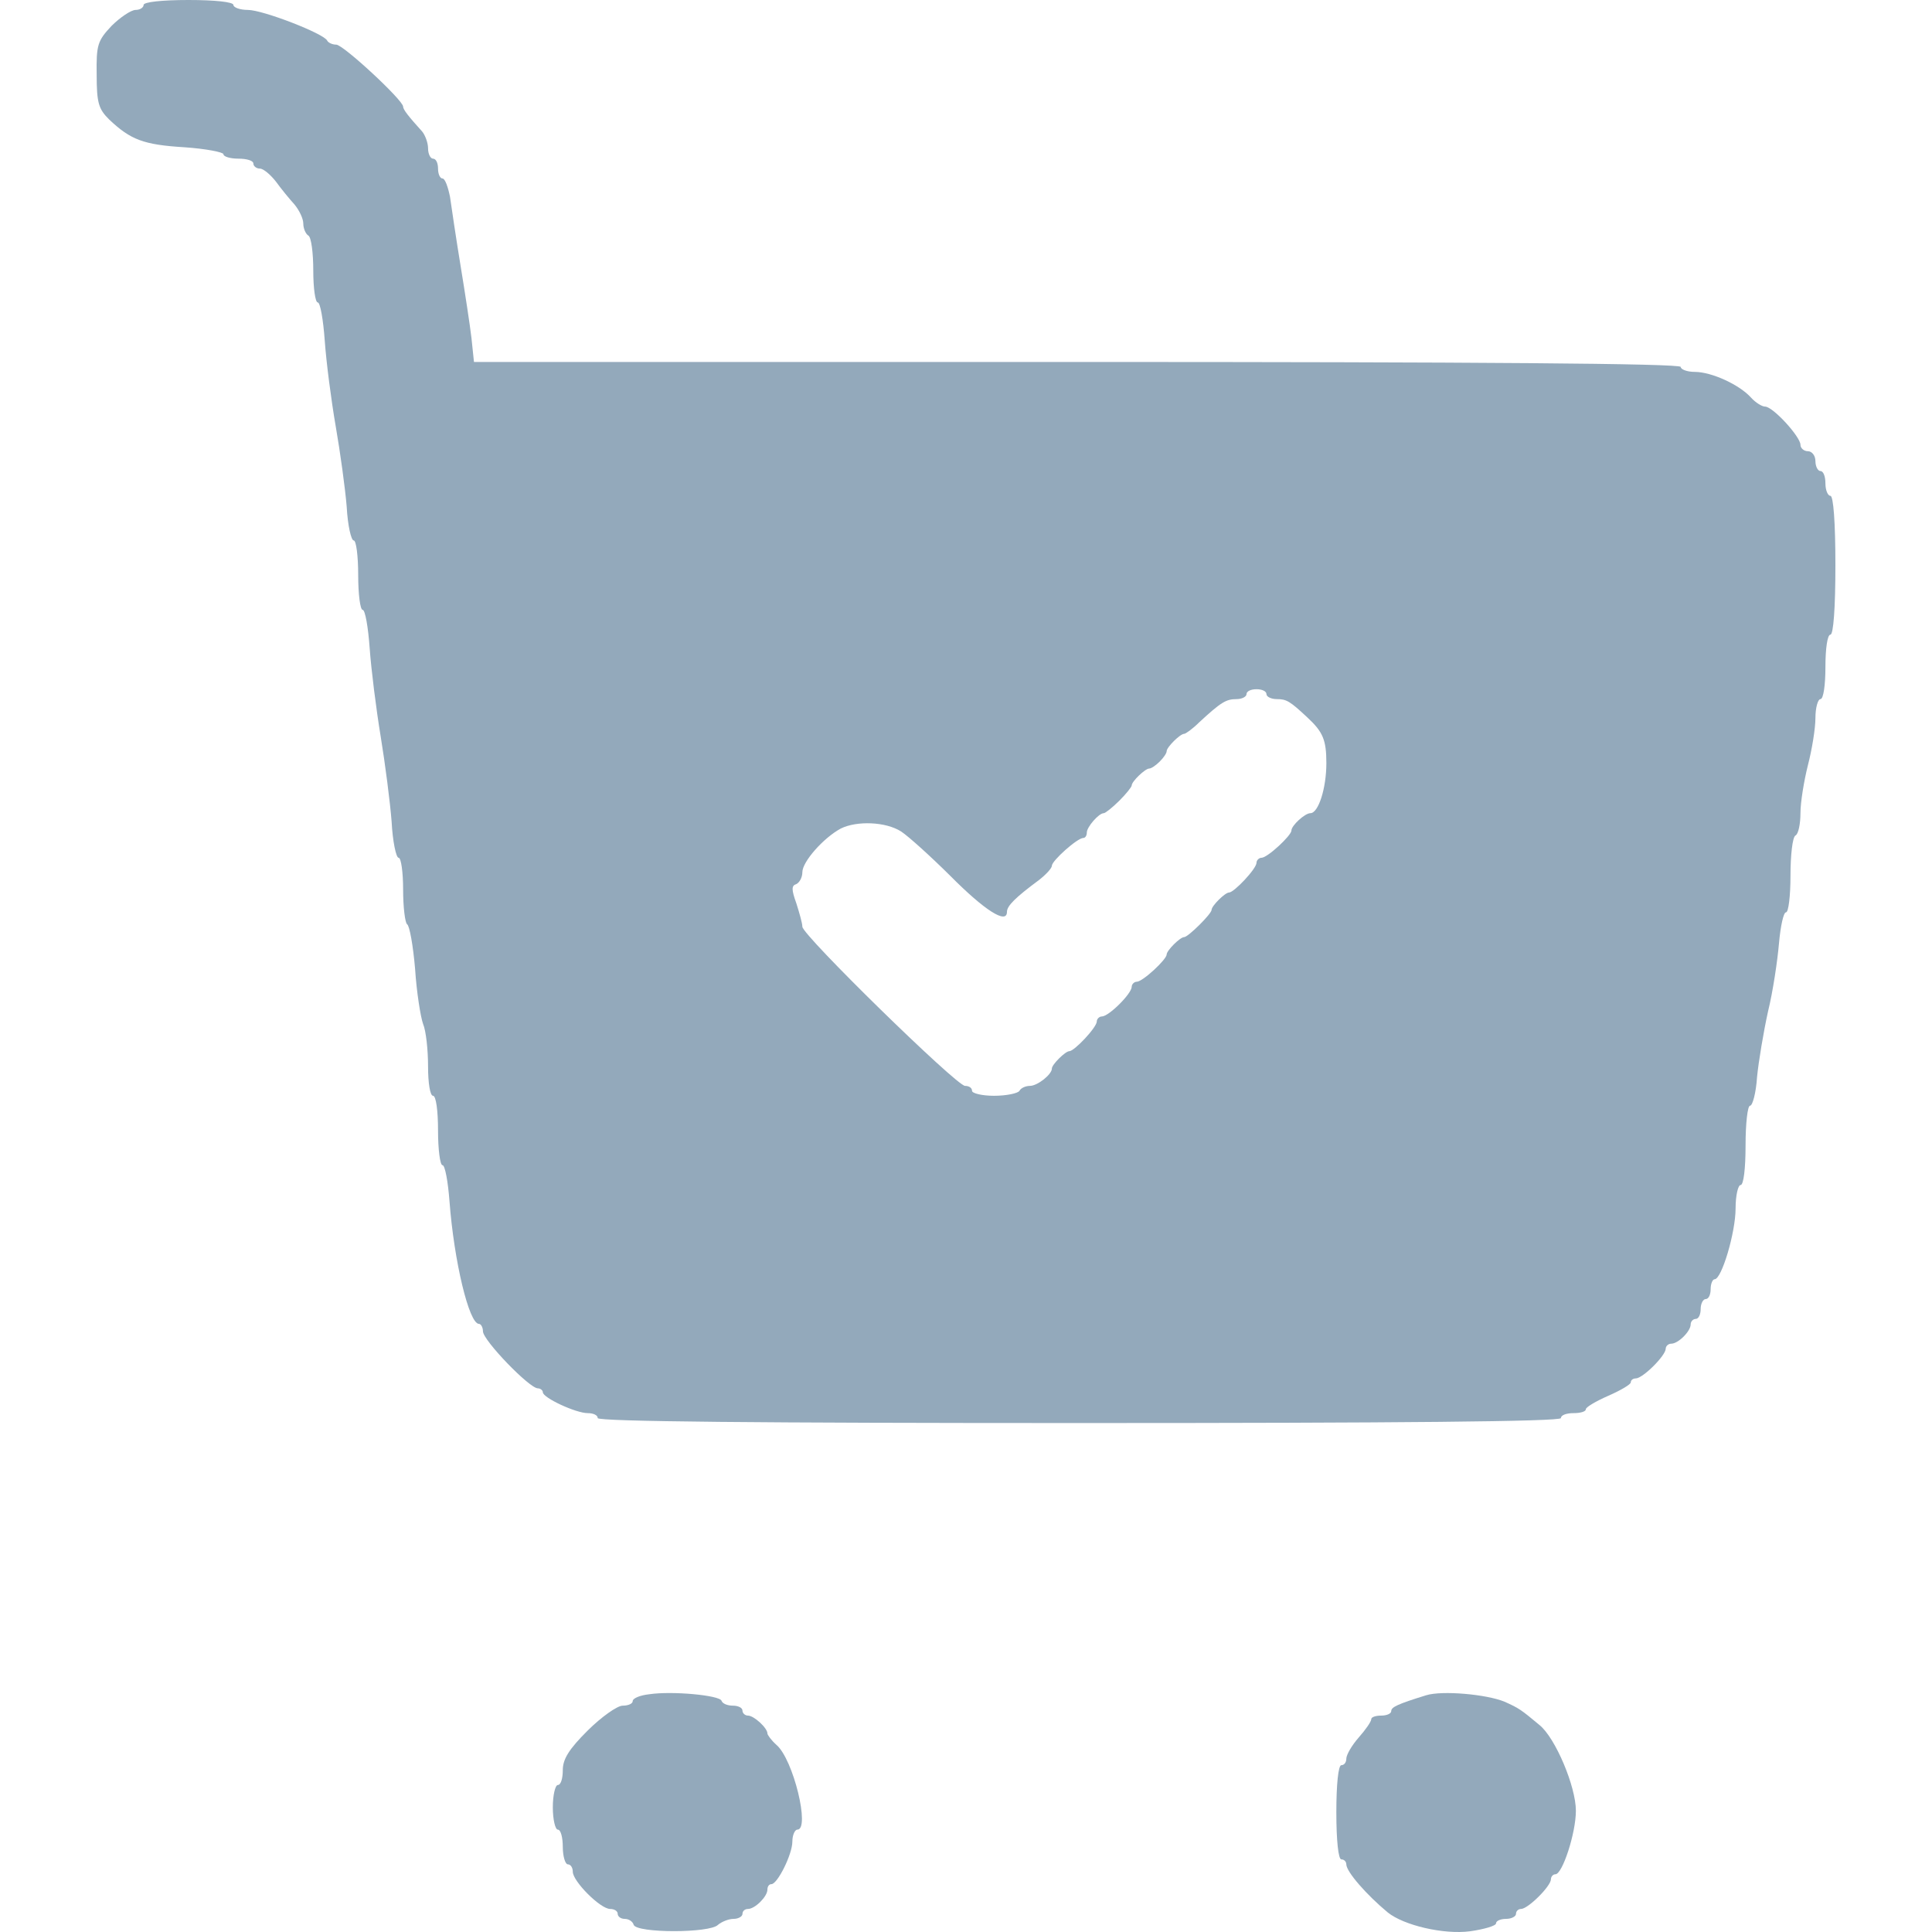 <svg width="80" height="80" viewBox="0 0 80 80" fill="none" xmlns="http://www.w3.org/2000/svg">
<path d="M5.946 0.205C5.946 0.308 5.801 0.411 5.615 0.411C5.429 0.411 4.975 0.719 4.623 1.068C4.045 1.684 3.983 1.848 4.003 3.1C4.003 4.271 4.086 4.517 4.52 4.948C5.409 5.79 5.946 5.995 7.64 6.098C8.529 6.159 9.252 6.303 9.252 6.385C9.252 6.488 9.541 6.57 9.872 6.57C10.223 6.57 10.492 6.652 10.492 6.775C10.492 6.878 10.616 6.981 10.761 6.981C10.905 6.981 11.195 7.227 11.422 7.515C11.629 7.802 11.98 8.233 12.187 8.459C12.393 8.705 12.559 9.054 12.559 9.26C12.559 9.465 12.662 9.691 12.765 9.752C12.889 9.814 12.972 10.471 12.972 11.21C12.972 11.929 13.055 12.524 13.158 12.524C13.261 12.524 13.385 13.243 13.447 14.105C13.509 14.988 13.716 16.589 13.902 17.657C14.088 18.725 14.294 20.224 14.356 20.983C14.398 21.763 14.542 22.379 14.646 22.379C14.749 22.379 14.832 23.016 14.832 23.817C14.832 24.597 14.914 25.254 15.018 25.254C15.121 25.254 15.245 25.972 15.307 26.835C15.369 27.717 15.576 29.36 15.762 30.489C15.948 31.618 16.154 33.22 16.216 34.021C16.258 34.842 16.402 35.519 16.506 35.519C16.609 35.519 16.692 36.115 16.692 36.833C16.692 37.572 16.774 38.209 16.857 38.271C16.96 38.332 17.105 39.154 17.188 40.118C17.25 41.083 17.415 42.11 17.518 42.397C17.642 42.685 17.725 43.486 17.725 44.163C17.725 44.841 17.808 45.374 17.931 45.374C18.055 45.374 18.138 45.99 18.138 46.812C18.138 47.592 18.221 48.249 18.324 48.249C18.427 48.249 18.551 48.926 18.613 49.748C18.799 52.211 19.419 54.819 19.833 54.819C19.915 54.819 19.998 54.963 19.998 55.127C19.998 55.496 21.92 57.488 22.271 57.488C22.374 57.488 22.478 57.57 22.478 57.652C22.478 57.878 23.842 58.515 24.338 58.515C24.565 58.515 24.751 58.597 24.751 58.72C24.751 58.864 31.529 58.925 44.693 58.925C57.856 58.925 64.634 58.864 64.634 58.72C64.634 58.597 64.862 58.515 65.151 58.515C65.44 58.515 65.668 58.453 65.668 58.35C65.668 58.268 66.081 58.022 66.597 57.796C67.114 57.57 67.527 57.324 67.527 57.242C67.527 57.139 67.631 57.077 67.734 57.077C68.023 57.077 68.974 56.133 68.974 55.846C68.974 55.743 69.077 55.64 69.201 55.64C69.49 55.64 70.007 55.127 70.007 54.84C70.007 54.716 70.111 54.614 70.214 54.614C70.338 54.614 70.421 54.429 70.421 54.203C70.421 53.977 70.524 53.792 70.627 53.792C70.751 53.792 70.834 53.608 70.834 53.382C70.834 53.156 70.916 52.971 70.999 52.971C71.288 52.971 71.867 51.041 71.867 50.035C71.867 49.501 71.97 49.07 72.074 49.07C72.198 49.07 72.28 48.393 72.28 47.428C72.28 46.524 72.363 45.785 72.466 45.785C72.57 45.785 72.714 45.251 72.756 44.594C72.818 43.958 73.024 42.726 73.21 41.884C73.417 41.042 73.603 39.769 73.665 39.051C73.727 38.353 73.851 37.778 73.954 37.778C74.058 37.778 74.14 37.1 74.14 36.258C74.14 35.417 74.223 34.657 74.347 34.596C74.471 34.534 74.553 34.103 74.553 33.672C74.553 33.22 74.698 32.337 74.863 31.68C75.029 31.044 75.173 30.161 75.173 29.73C75.173 29.298 75.277 28.949 75.38 28.949C75.504 28.949 75.587 28.374 75.587 27.615C75.587 26.855 75.669 26.28 75.793 26.28C75.917 26.28 76 25.192 76 23.406C76 21.62 75.917 20.531 75.793 20.531C75.69 20.531 75.587 20.306 75.587 20.018C75.587 19.731 75.504 19.505 75.38 19.505C75.277 19.505 75.173 19.32 75.173 19.094C75.173 18.868 75.029 18.684 74.863 18.684C74.698 18.684 74.553 18.56 74.553 18.417C74.553 18.088 73.417 16.836 73.086 16.836C72.962 16.836 72.694 16.672 72.508 16.466C72.032 15.932 70.875 15.399 70.172 15.399C69.862 15.399 69.594 15.296 69.594 15.193C69.594 15.05 61.121 14.988 44.61 14.988H19.626L19.523 14.002C19.461 13.469 19.254 12.114 19.068 10.984C18.882 9.855 18.696 8.582 18.634 8.151C18.551 7.74 18.427 7.391 18.324 7.391C18.221 7.391 18.138 7.207 18.138 6.981C18.138 6.755 18.055 6.57 17.931 6.57C17.828 6.57 17.725 6.385 17.725 6.139C17.725 5.913 17.601 5.585 17.477 5.441C16.919 4.825 16.692 4.537 16.692 4.414C16.692 4.147 14.212 1.848 13.922 1.848C13.757 1.848 13.592 1.766 13.55 1.684C13.427 1.396 10.885 0.411 10.265 0.411C9.934 0.411 9.665 0.308 9.665 0.205C9.665 0.082 8.901 0 7.806 0C6.71 0 5.946 0.082 5.946 0.205ZM52.442 28.744C52.442 28.847 52.628 28.949 52.876 28.949C53.269 28.949 53.413 29.032 54.136 29.709C54.777 30.304 54.922 30.633 54.922 31.598C54.922 32.645 54.591 33.672 54.261 33.672C54.033 33.672 53.475 34.185 53.475 34.39C53.475 34.596 52.483 35.519 52.235 35.519C52.132 35.519 52.029 35.622 52.029 35.725C52.029 35.971 51.099 36.957 50.892 36.957C50.727 36.957 50.169 37.511 50.169 37.675C50.169 37.839 49.197 38.804 49.032 38.804C48.867 38.804 48.309 39.359 48.309 39.523C48.309 39.728 47.317 40.652 47.069 40.652C46.966 40.652 46.862 40.755 46.862 40.858C46.862 41.145 45.912 42.09 45.623 42.09C45.519 42.09 45.416 42.192 45.416 42.295C45.416 42.541 44.486 43.527 44.279 43.527C44.114 43.527 43.556 44.081 43.556 44.245C43.556 44.492 42.957 44.964 42.647 44.964C42.481 44.964 42.275 45.046 42.213 45.169C42.151 45.272 41.675 45.374 41.159 45.374C40.663 45.374 40.25 45.272 40.25 45.169C40.25 45.046 40.126 44.964 39.96 44.964C39.609 44.964 33.224 38.722 33.224 38.373C33.224 38.23 33.099 37.798 32.976 37.408C32.769 36.833 32.769 36.669 32.976 36.608C33.099 36.546 33.224 36.341 33.224 36.115C33.224 35.684 34.092 34.698 34.815 34.308C35.476 33.98 36.675 34.021 37.315 34.431C37.625 34.636 38.534 35.458 39.34 36.258C40.766 37.696 41.696 38.291 41.696 37.757C41.696 37.511 42.047 37.162 43.019 36.443C43.308 36.218 43.556 35.951 43.556 35.848C43.556 35.643 44.61 34.698 44.858 34.698C44.941 34.698 45.003 34.596 45.003 34.472C45.003 34.246 45.498 33.672 45.705 33.672C45.767 33.672 46.056 33.446 46.346 33.158C46.635 32.871 46.862 32.583 46.862 32.522C46.862 32.358 47.42 31.824 47.586 31.824C47.668 31.824 47.854 31.701 48.02 31.536C48.185 31.372 48.309 31.187 48.309 31.105C48.309 30.941 48.867 30.387 49.032 30.387C49.094 30.387 49.383 30.181 49.652 29.914C50.561 29.073 50.768 28.949 51.202 28.949C51.429 28.949 51.615 28.847 51.615 28.744C51.615 28.621 51.801 28.539 52.029 28.539C52.256 28.539 52.442 28.621 52.442 28.744Z" fill="#93A9BB"/>
<path d="M26.879 70.156C26.507 70.197 26.198 70.32 26.198 70.443C26.198 70.546 26.012 70.628 25.784 70.628C25.557 70.628 24.896 71.1 24.338 71.655C23.552 72.435 23.304 72.846 23.304 73.297C23.304 73.646 23.222 73.913 23.098 73.913C22.994 73.913 22.891 74.324 22.891 74.837C22.891 75.35 22.994 75.761 23.098 75.761C23.222 75.761 23.304 76.09 23.304 76.48C23.304 76.87 23.408 77.198 23.511 77.198C23.635 77.198 23.718 77.342 23.718 77.506C23.718 77.896 24.854 79.046 25.267 79.046C25.433 79.046 25.578 79.128 25.578 79.251C25.578 79.354 25.701 79.457 25.867 79.457C26.032 79.457 26.198 79.559 26.239 79.703C26.363 80.052 29.401 80.052 29.731 79.703C29.876 79.58 30.165 79.457 30.372 79.457C30.578 79.457 30.744 79.354 30.744 79.251C30.744 79.128 30.847 79.046 30.971 79.046C31.26 79.046 31.777 78.533 31.777 78.245C31.777 78.122 31.839 78.019 31.942 78.019C32.19 78.019 32.81 76.788 32.81 76.254C32.81 75.987 32.914 75.761 33.017 75.761C33.554 75.761 32.852 72.846 32.149 72.25C31.942 72.065 31.777 71.84 31.777 71.778C31.777 71.552 31.219 71.039 30.971 71.039C30.847 71.039 30.744 70.936 30.744 70.834C30.744 70.71 30.558 70.628 30.351 70.628C30.124 70.628 29.917 70.546 29.876 70.423C29.793 70.197 27.83 70.012 26.879 70.156Z" fill="#93A9BB"/>
<path d="M59.055 70.197C57.856 70.567 57.608 70.69 57.608 70.854C57.608 70.957 57.422 71.039 57.195 71.039C56.968 71.039 56.782 71.1 56.782 71.183C56.782 71.285 56.554 71.614 56.265 71.942C55.976 72.271 55.748 72.661 55.748 72.825C55.748 72.969 55.666 73.092 55.542 73.092C55.418 73.092 55.335 73.872 55.335 75.042C55.335 76.213 55.418 76.993 55.542 76.993C55.666 76.993 55.748 77.096 55.748 77.198C55.748 77.506 56.596 78.471 57.464 79.19C58.125 79.724 59.778 80.114 60.873 79.97C61.452 79.888 61.948 79.744 61.948 79.641C61.948 79.539 62.134 79.457 62.361 79.457C62.589 79.457 62.774 79.354 62.774 79.251C62.774 79.128 62.878 79.046 62.981 79.046C63.27 79.046 64.221 78.102 64.221 77.814C64.221 77.712 64.304 77.609 64.407 77.609C64.696 77.609 65.254 75.905 65.254 74.981C65.254 73.975 64.407 71.963 63.746 71.429C62.981 70.792 62.898 70.731 62.299 70.464C61.555 70.156 59.716 69.992 59.055 70.197Z" fill="#93A9BB"/>
</svg>

